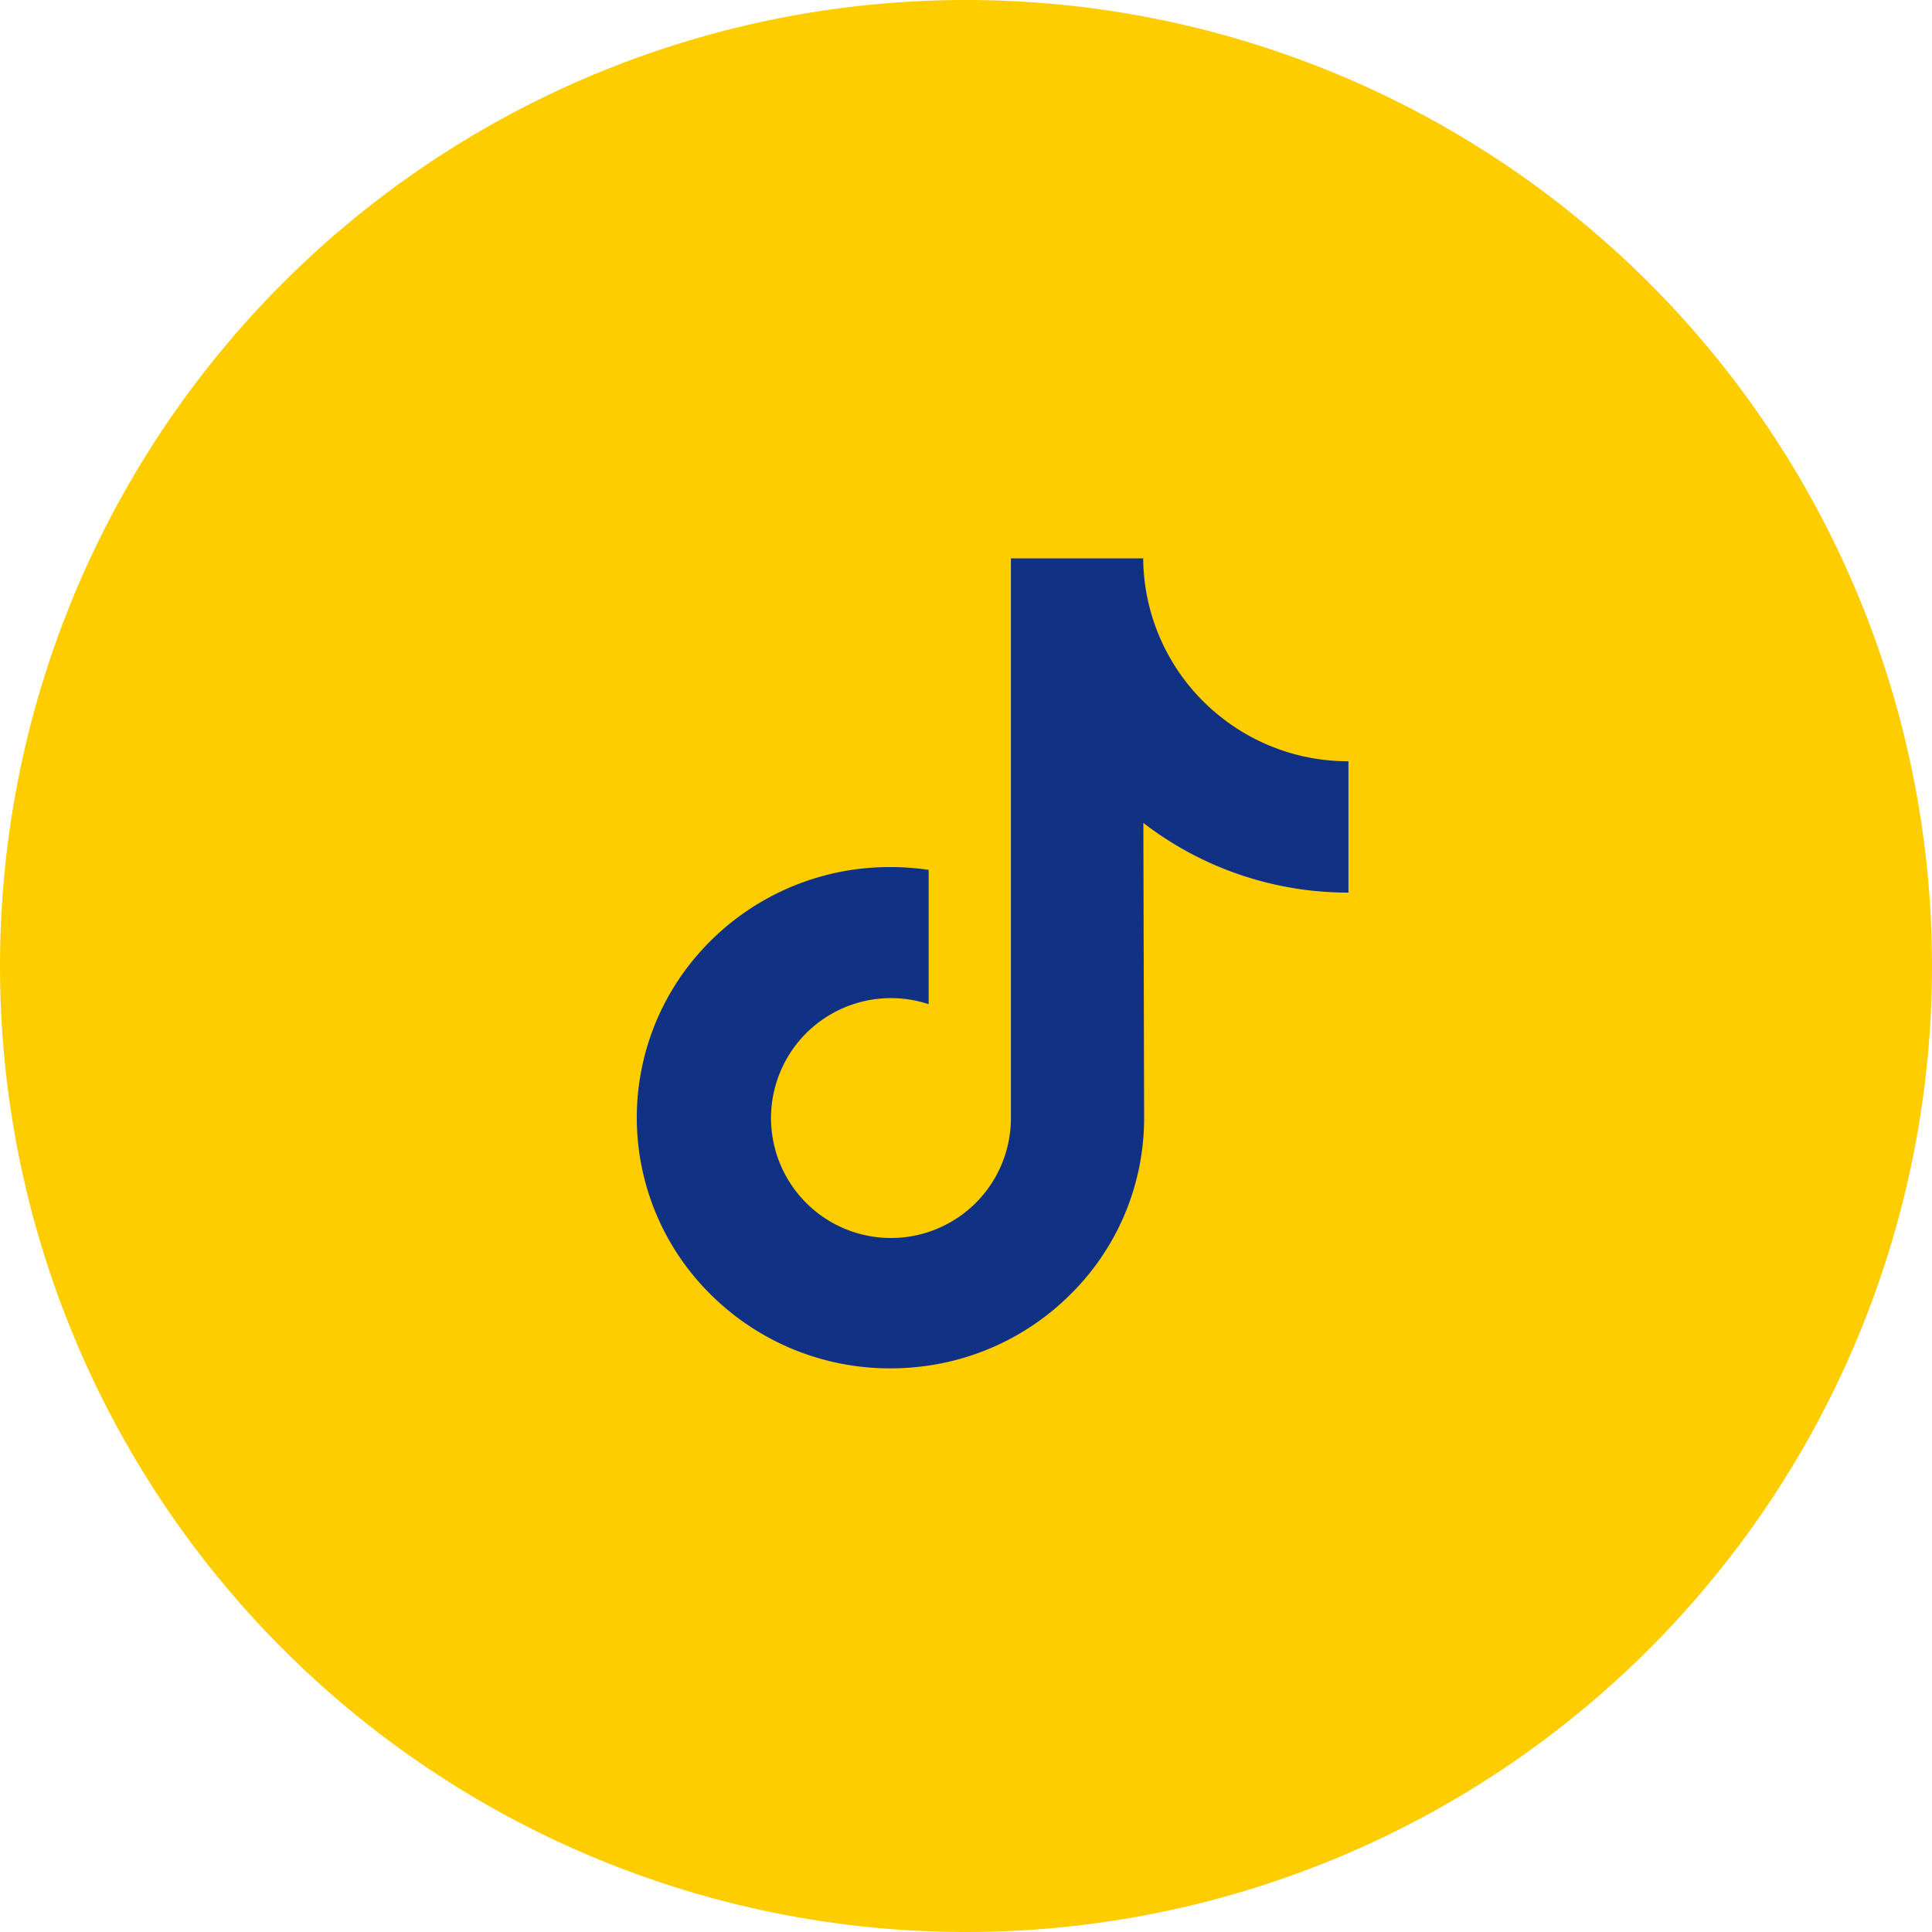 <svg xmlns="http://www.w3.org/2000/svg" width="22.712" height="22.712" viewBox="0 0 22.712 22.712">
  <g id="Group_22694" data-name="Group 22694" transform="translate(1379.443 92)">
    <g id="Group" transform="translate(-1379.443 -92)">
      <path id="Vector" d="M11.356,22.712A11.356,11.356,0,1,1,22.712,11.356,11.356,11.356,0,0,1,11.356,22.712Z" transform="translate(0 0)" fill="#fecd00"/>
    </g>
    <g id="tik-tok" transform="translate(-1371.958 -85.436)">
      <path id="Path_21557" data-name="Path 21557" d="M39.786,2.775a2.4,2.4,0,0,1-1.45-.485,2.4,2.4,0,0,1-.959-1.9H35.822V4.639l0,2.328a1.41,1.41,0,1,1-.967-1.336V4.052a3.06,3.06,0,0,0-.448-.033,2.982,2.982,0,0,0-2.241,1,2.922,2.922,0,0,0,.132,4.03,3.034,3.034,0,0,0,.281.245,2.982,2.982,0,0,0,1.828.618,3.06,3.06,0,0,0,.448-.033,2.972,2.972,0,0,0,1.66-.83,2.911,2.911,0,0,0,.873-2.072L37.379,3.5a3.94,3.94,0,0,0,2.411.819V2.774Z" transform="translate(-31.423 -0.39)" fill="#113284"/>
    </g>
  </g>
</svg>
